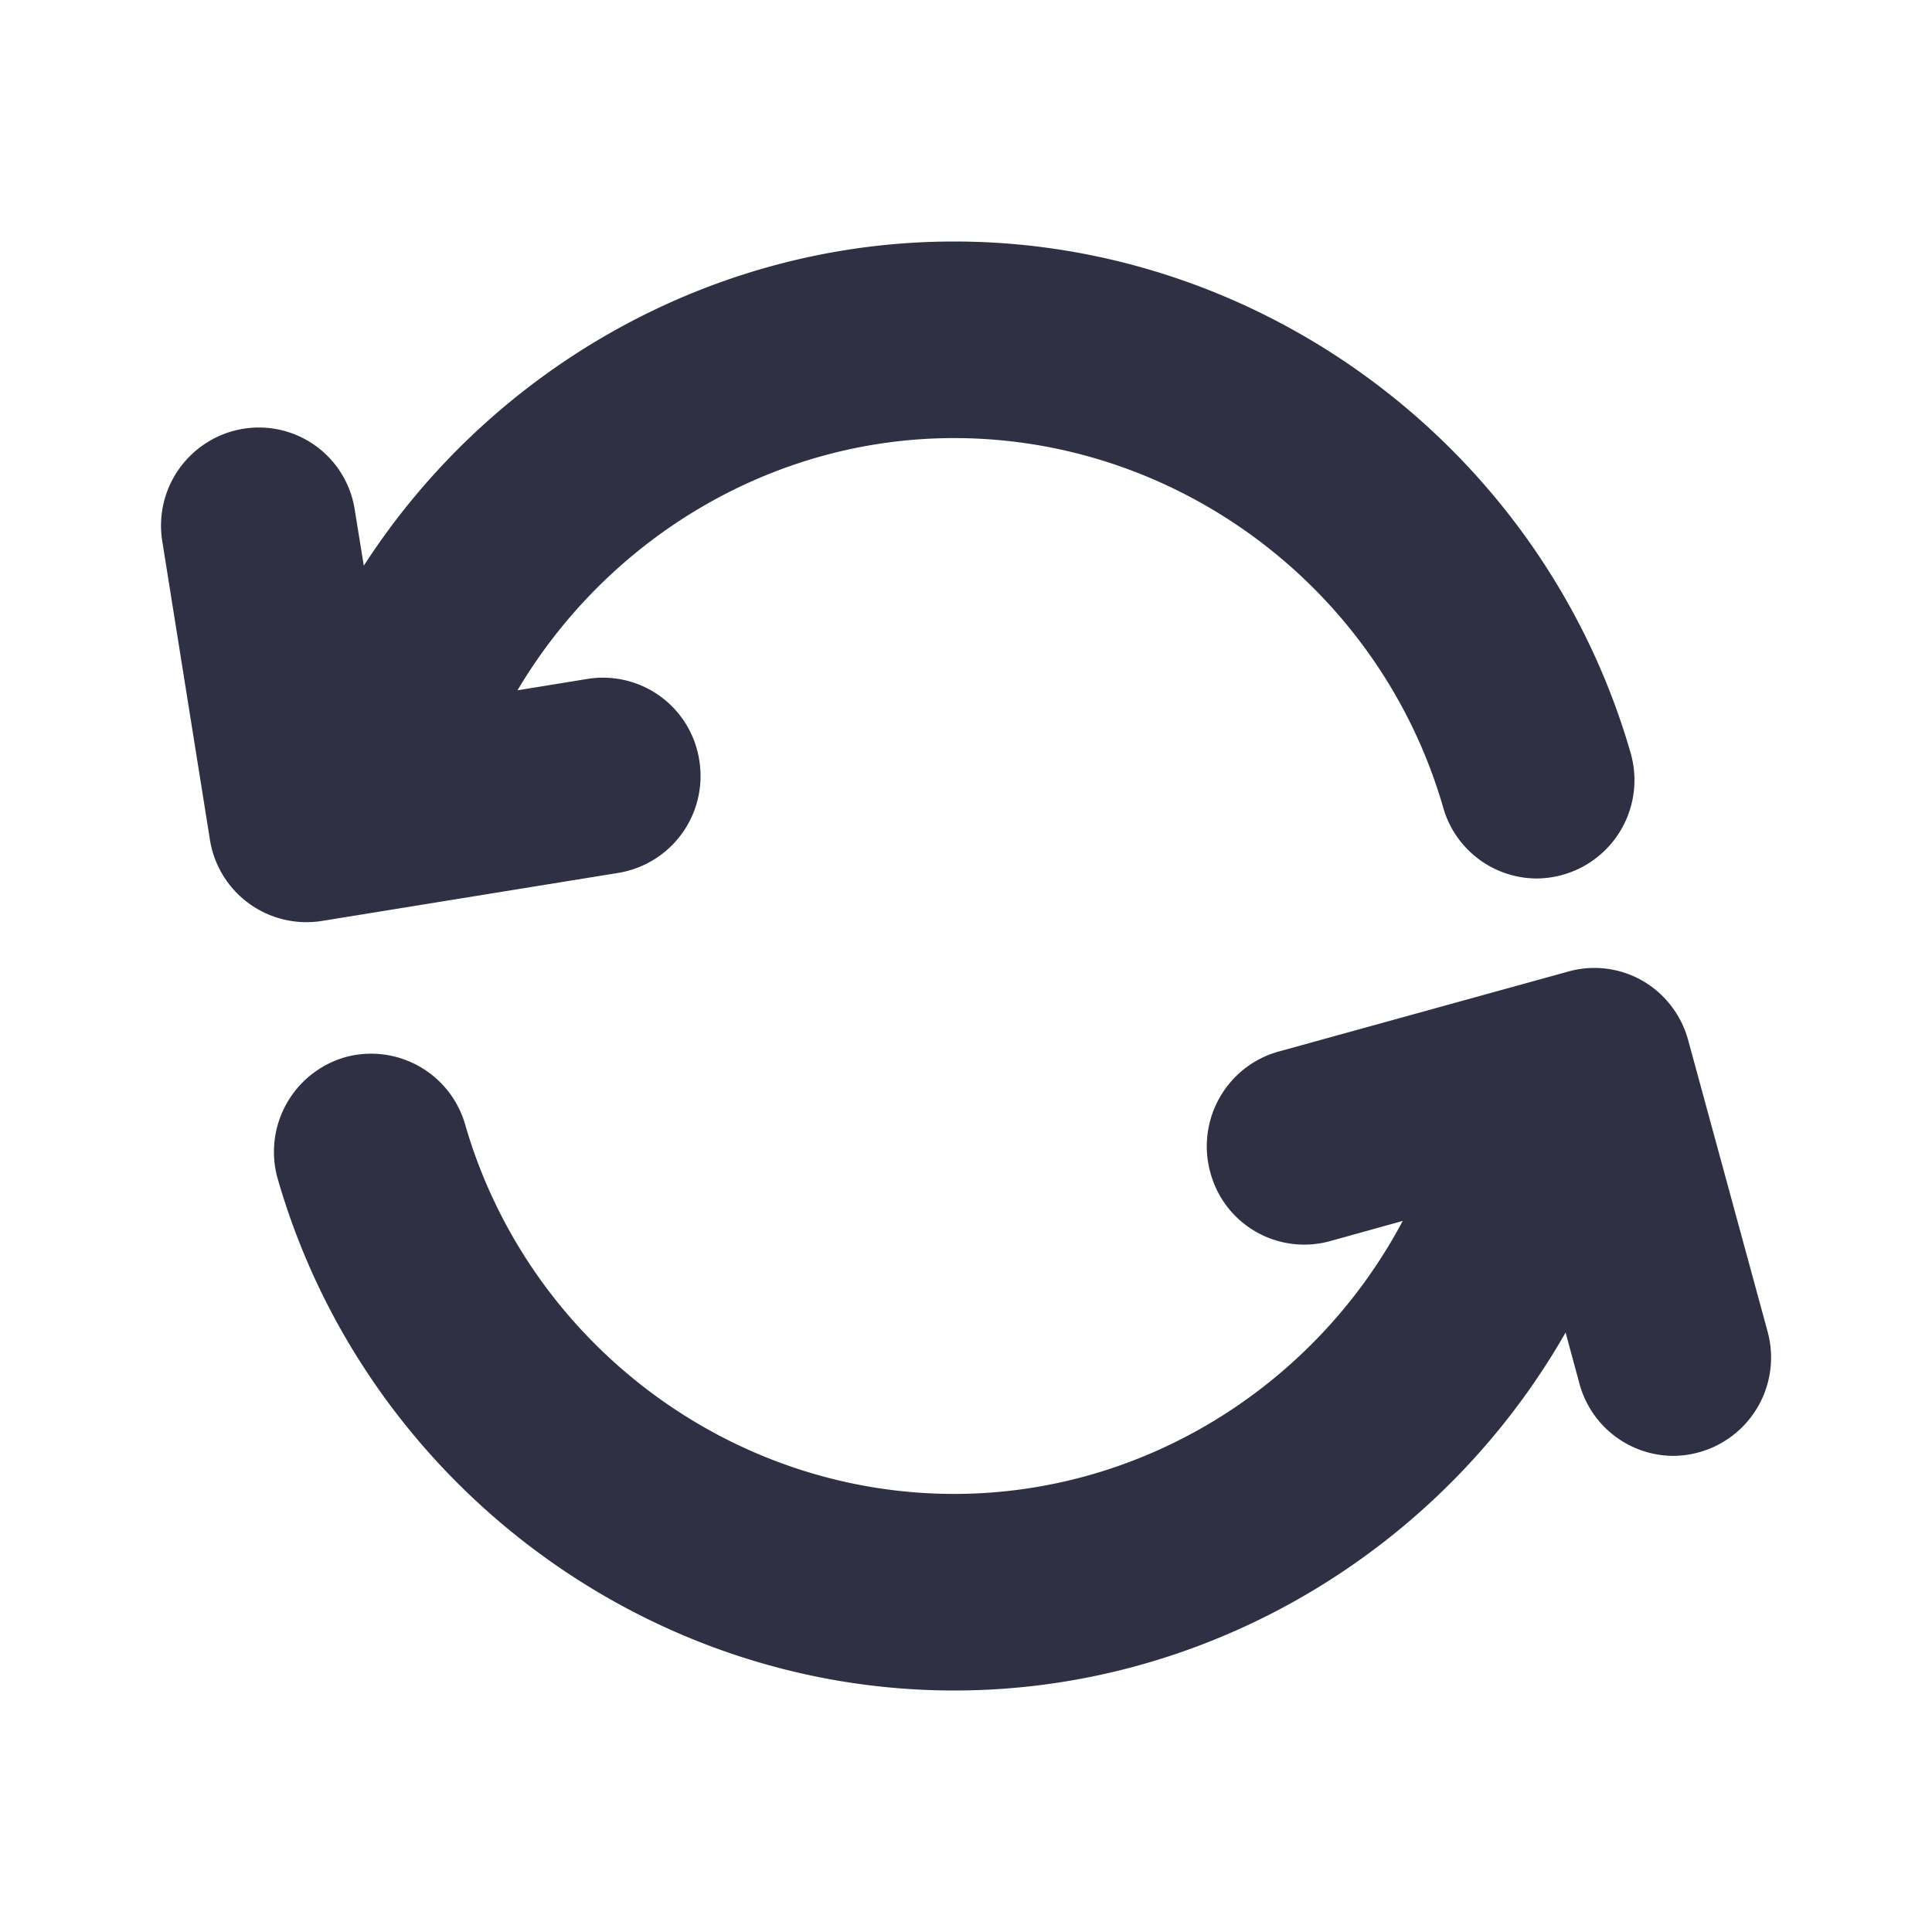<svg width="20" height="20" viewBox="0 0 20 20" fill="none" xmlns="http://www.w3.org/2000/svg">
    <path fill-rule="evenodd" clip-rule="evenodd" d="m6.402 9.036-3.072.498a1.012 1.012 0 0 1-1.157-.842L1.68 5.604a1.016 1.016 0 0 1 .836-1.165 1.004 1.004 0 0 1 1.157.842l.093.575C5.086 3.813 7.376 2.5 9.877 2.5c3.225 0 6.105 2.178 7.003 5.294a1.018 1.018 0 0 1-.971 1.3 1.01 1.01 0 0 1-.969-.734c-.65-2.253-2.73-3.825-5.063-3.825-1.88 0-3.584 1.033-4.52 2.611l.725-.118a1.009 1.009 0 0 1 1.157.843 1.016 1.016 0 0 1-.837 1.165zm11.074 1.732.822 3.016a1.018 1.018 0 0 1-.975 1.287 1.01 1.01 0 0 1-.973-.749l-.143-.528c-1.28 2.243-3.688 3.706-6.33 3.706-3.222 0-6.102-2.177-7.001-5.293a1.02 1.02 0 0 1 .687-1.26 1.013 1.013 0 0 1 1.252.693c.65 2.253 2.732 3.825 5.062 3.825 1.965 0 3.741-1.125 4.644-2.826l-.752.209a1.006 1.006 0 0 1-1.24-.712c-.148-.541.168-1.1.706-1.25l3.001-.829a1 1 0 0 1 1.06.351c.081.104.143.225.18.36z" fill="#2F3043"/>
</svg>
